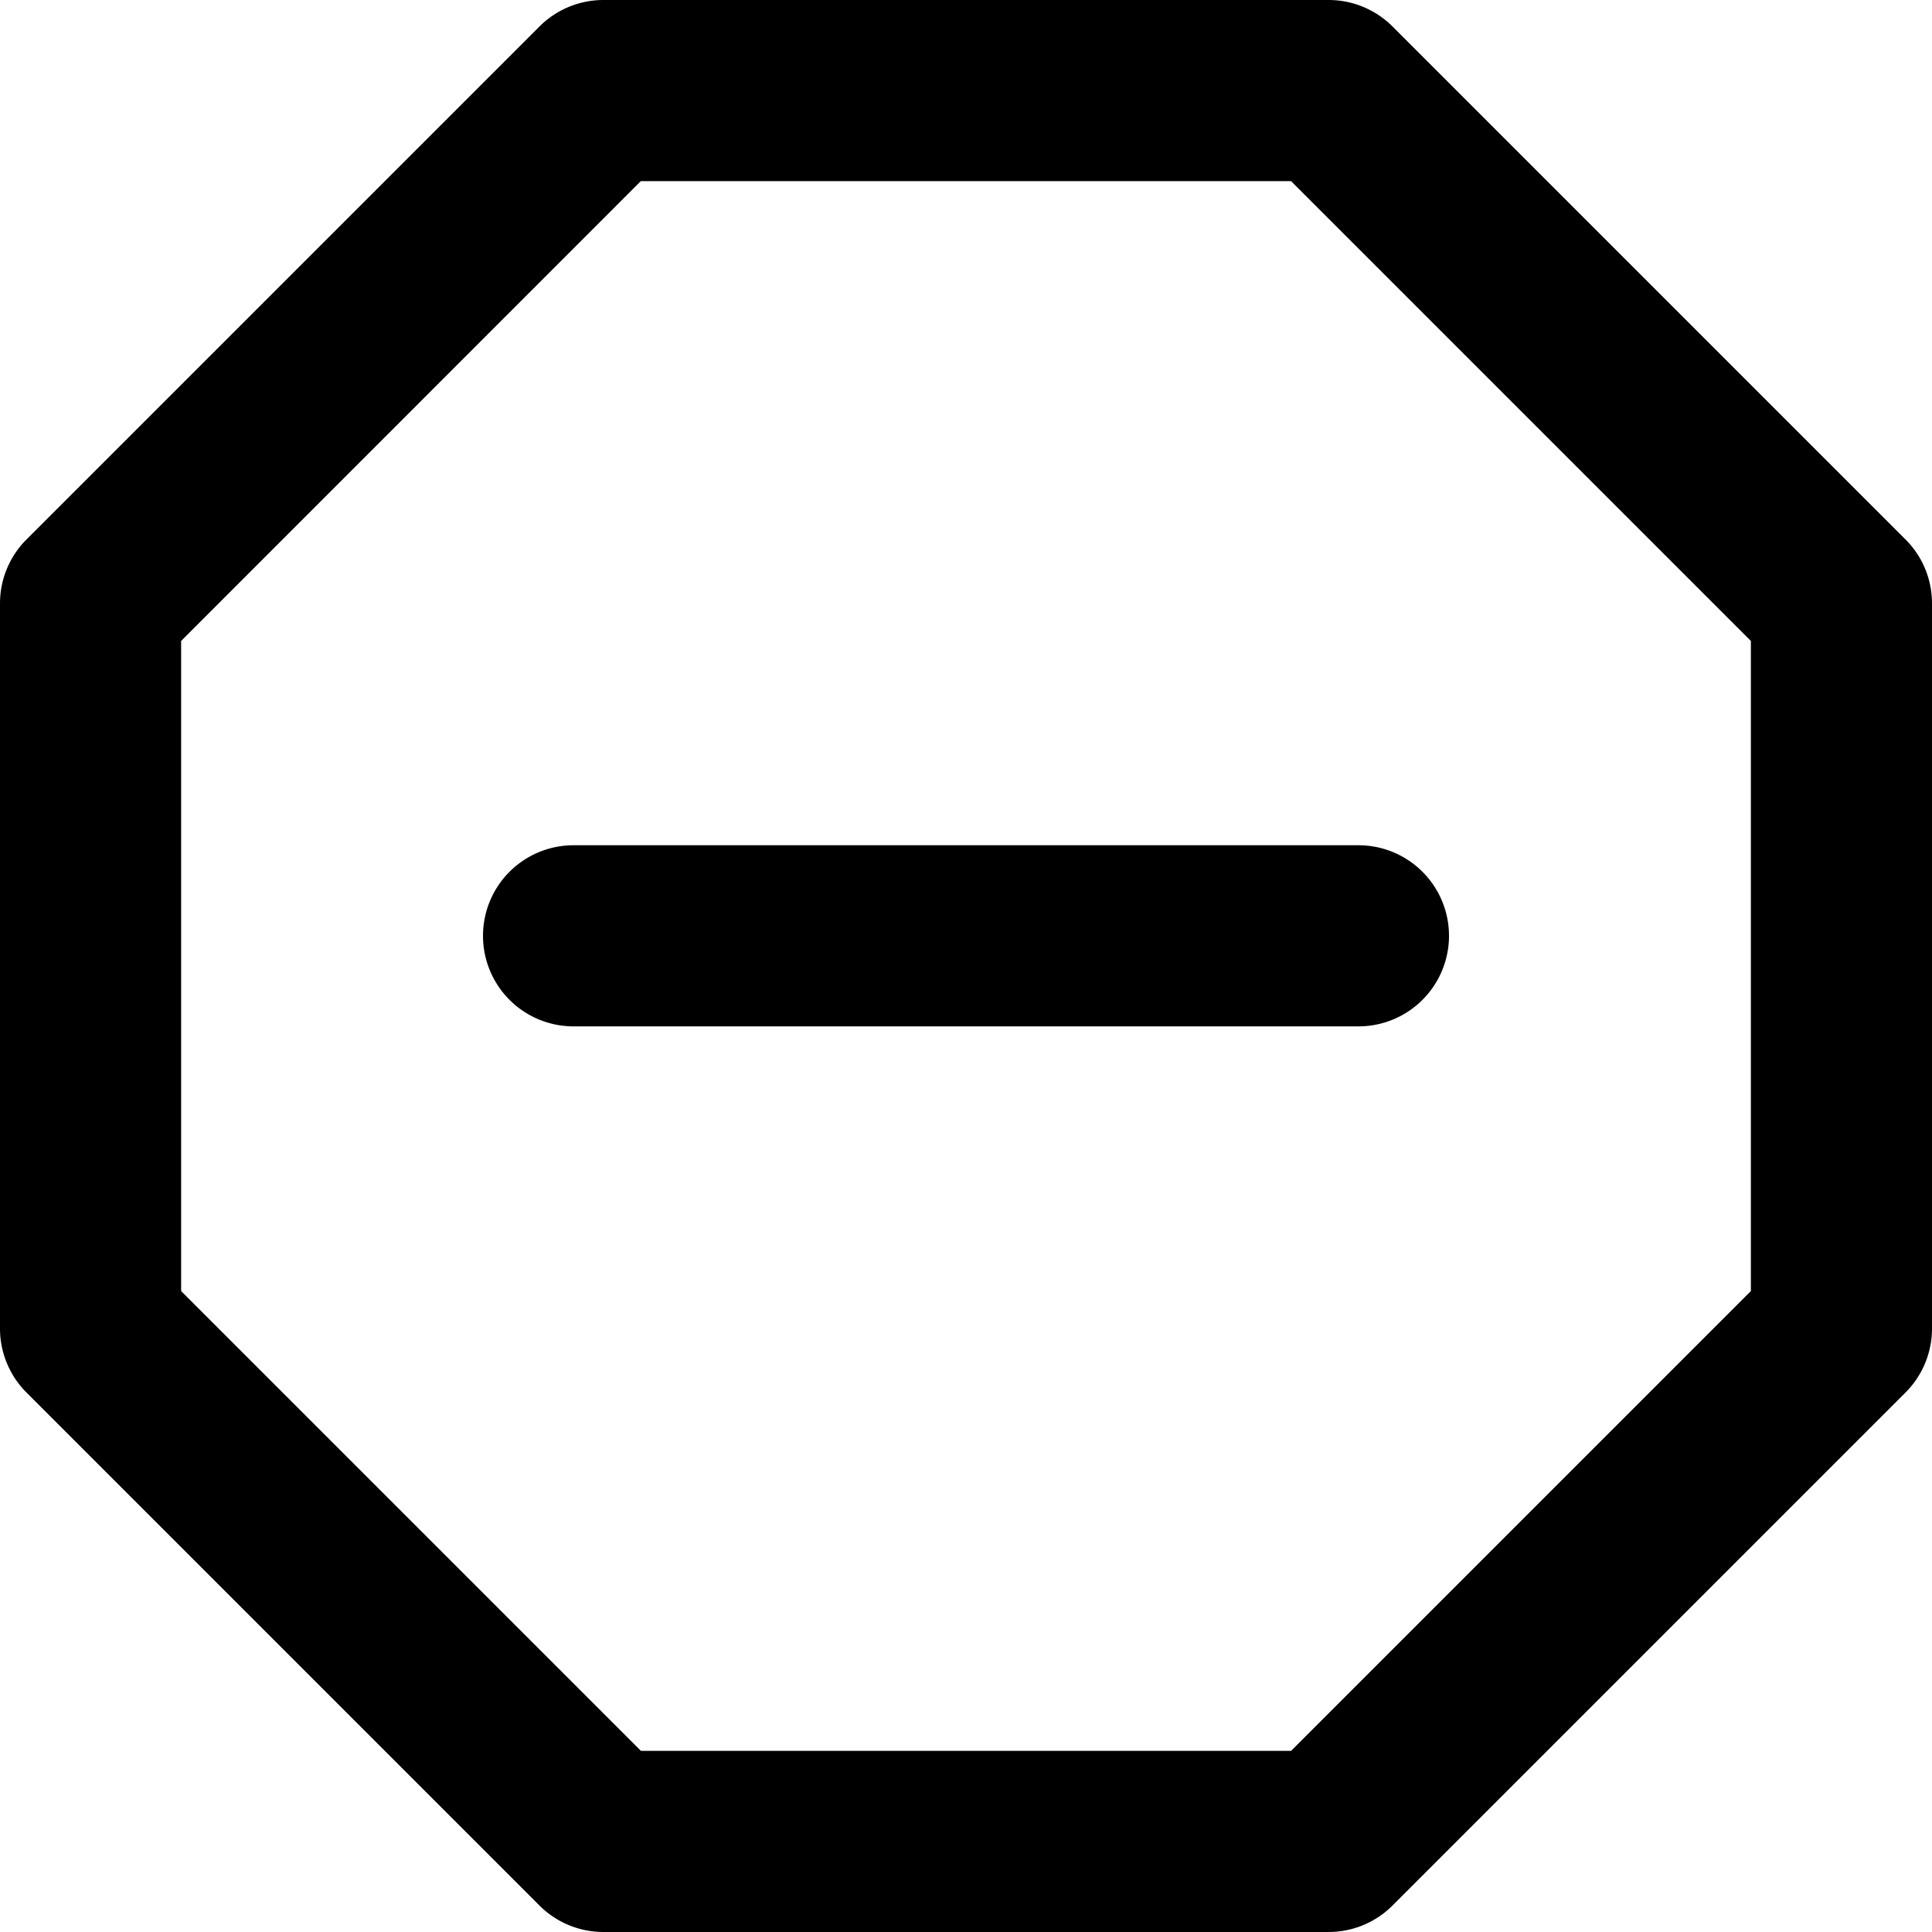 <svg xmlns="http://www.w3.org/2000/svg" viewBox="0 0 16 16"><path d="M4.467.22a.749.749 0 0 1 .53-.22h6.006c.199 0 .389.079.53.22l4.247 4.247c.141.14.22.331.22.53v6.006a.749.749 0 0 1-.22.53l-4.247 4.247a.749.749 0 0 1-.53.22H4.997a.749.749 0 0 1-.53-.22L.22 11.533a.749.749 0 0 1-.22-.53V4.997c0-.199.079-.389.22-.53Zm.84 1.28L1.5 5.308v5.384L5.308 14.5h5.384l3.808-3.808V5.308L10.692 1.5ZM4 7.75A.75.75 0 0 1 4.75 7h6.5a.75.75 0 0 1 0 1.5h-6.5A.75.75 0 0 1 4 7.75Z"/></svg>